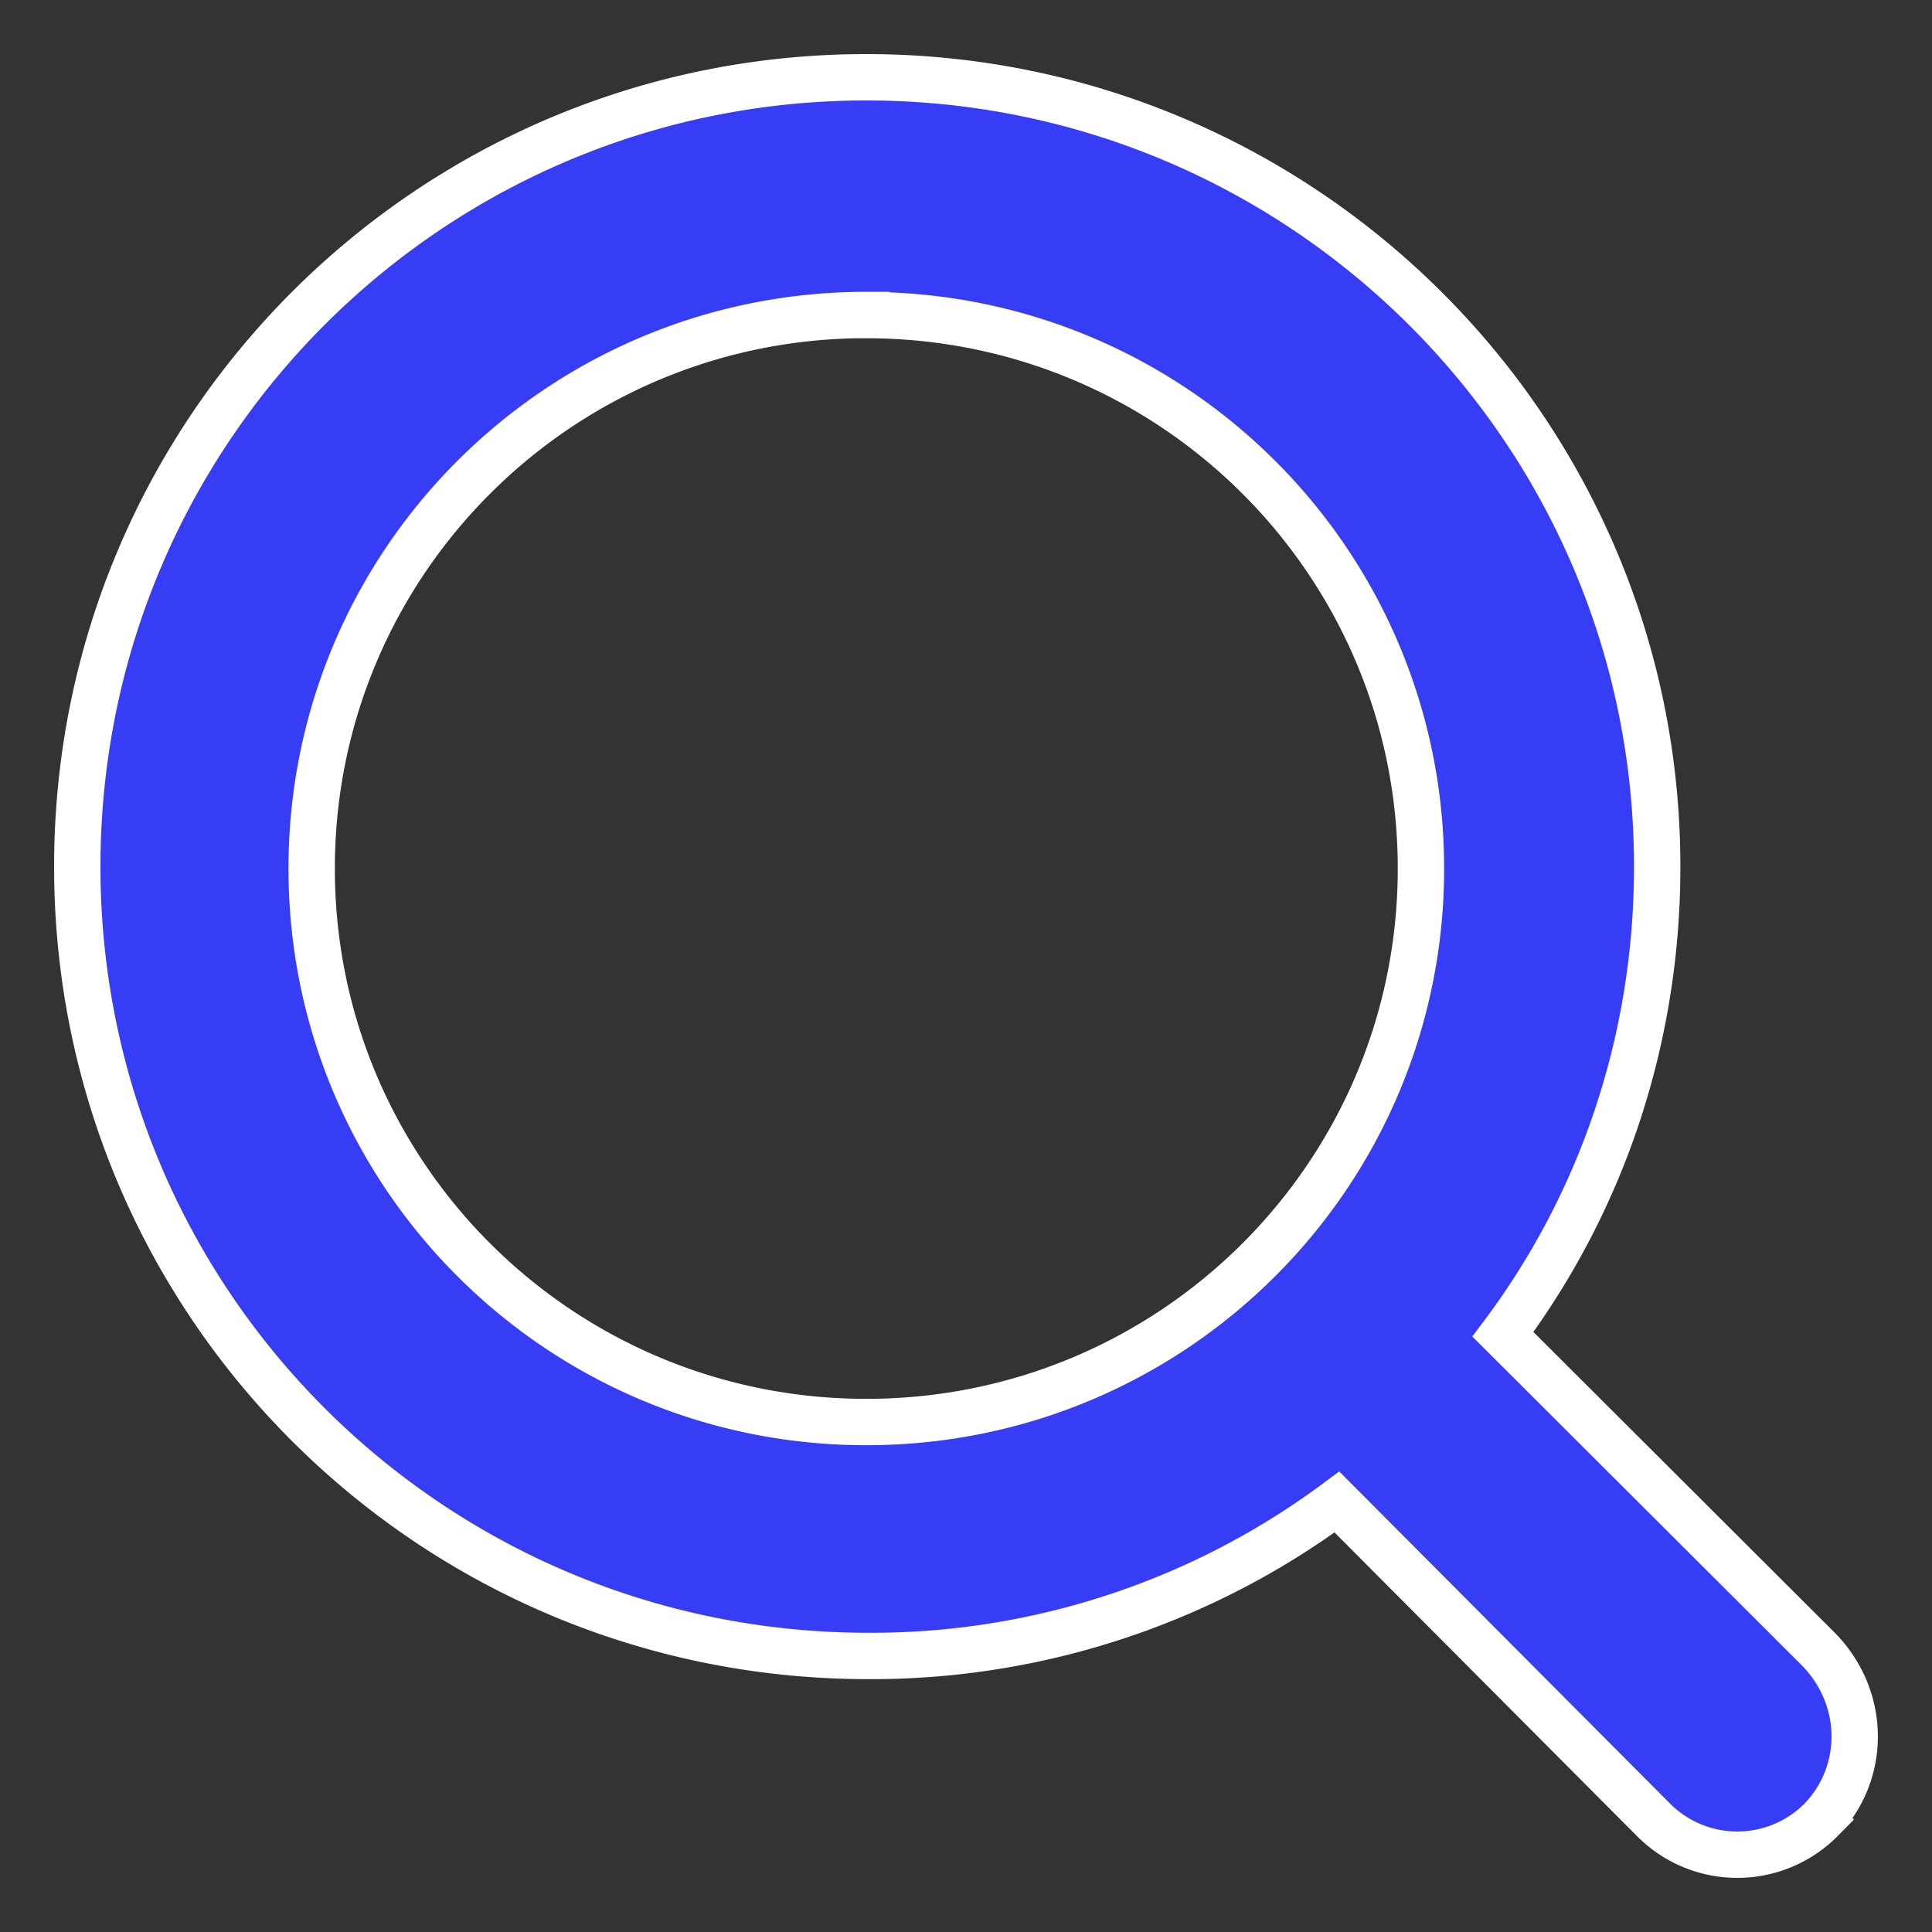 <svg xmlns="http://www.w3.org/2000/svg" width="25" height="25" viewBox="0 0 25 25">
    <rect x="0" y="0" width="25" height="25" fill="#333333" stroke="none"/>
    <path fill="#373CF5" fill-rule="nonzero" stroke="#FFF" stroke-width=".6" d="M23.567 23.546a1.528 1.528 0 0 1-2.173 0l-4.094-4.11a10.104 10.104 0 0 1-6.065 1.992C5.575 21.428 1 16.863 1 11.214 1 5.564 5.574 1 11.21 1c5.635 0 10.234 4.565 10.234 10.214 0 2.27-.732 4.363-1.996 6.052l4.094 4.086c.606.63.606 1.589.025 2.194zM11.21 4.076c-3.968 0-7.177 3.204-7.177 7.163 0 3.96 3.209 7.162 7.177 7.162 3.967 0 7.177-3.203 7.177-7.162 0-3.96-3.21-7.162-7.177-7.162z"/>
</svg>
